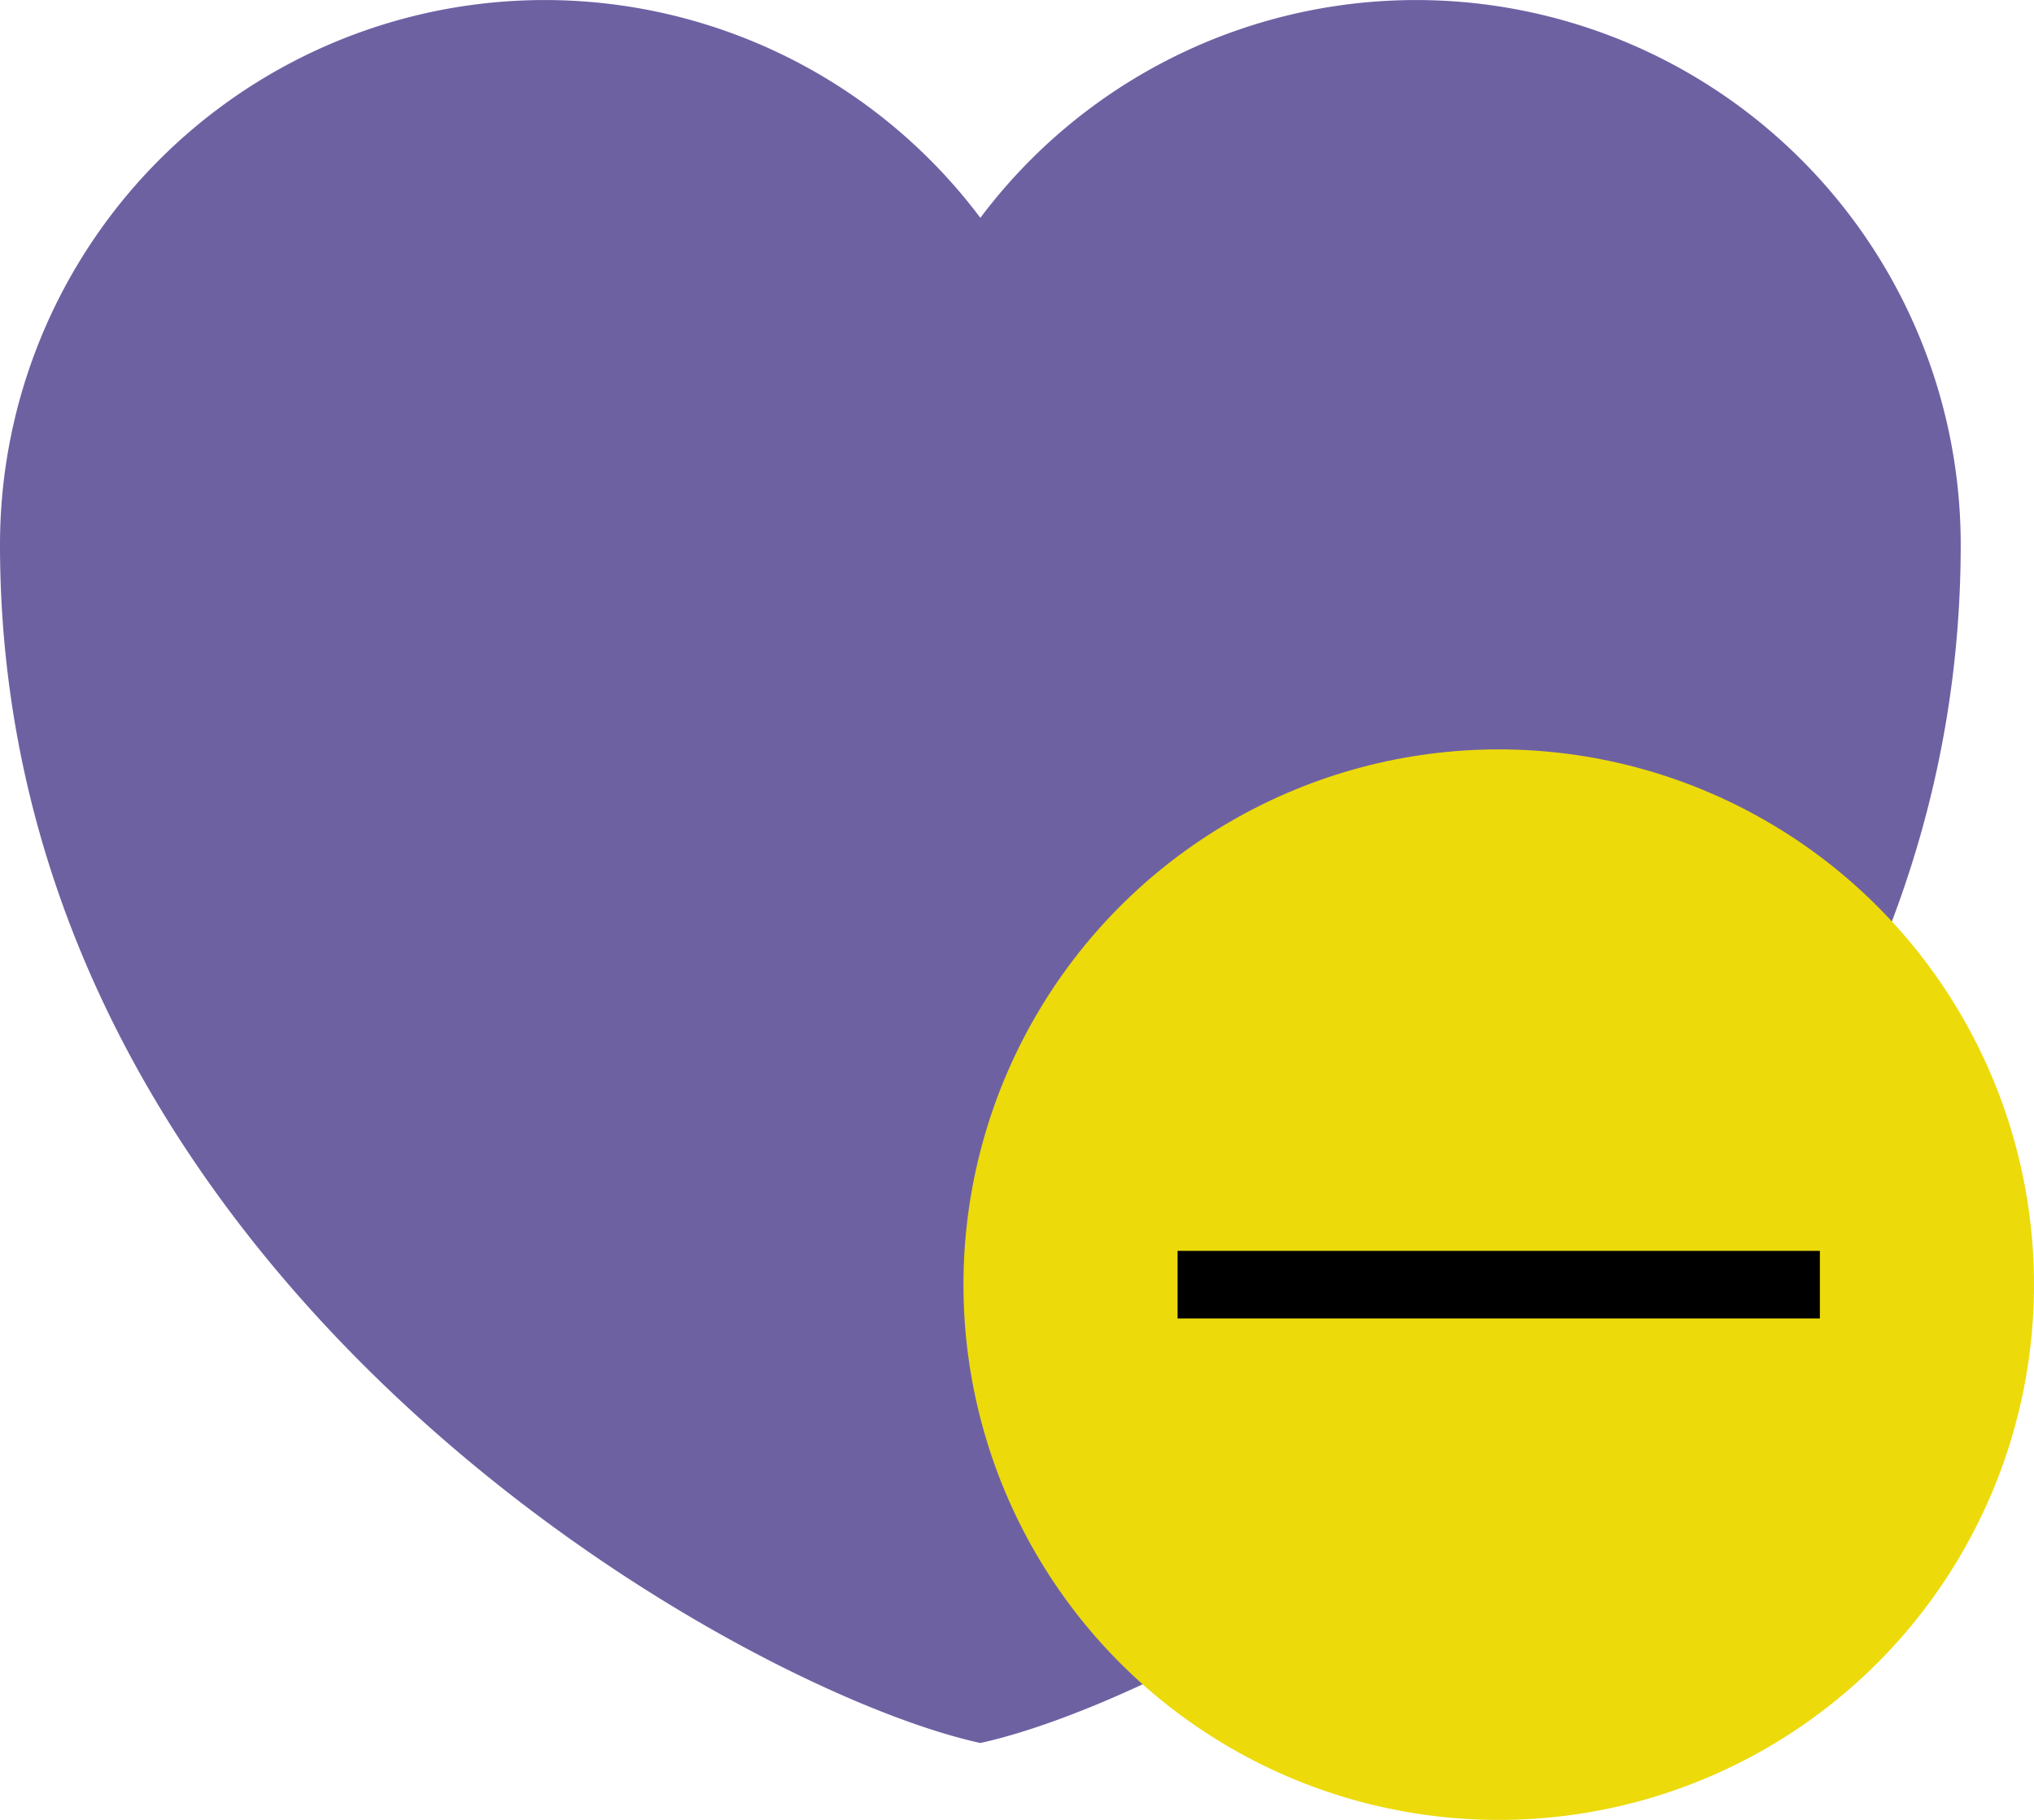 <svg data-name="Grupo 5105" xmlns="http://www.w3.org/2000/svg" width="30.084" height="26.917" viewBox="0 0 30.084 26.917">
    <path d="M19 31.78c-3.553-.773-14.5-6.832-14.5-17.723A8.056 8.056 0 0 1 19 9.222a8.056 8.056 0 0 1 14.5 4.834c0 10.892-10.946 16.95-14.5 17.724z" transform="translate(-4.5 -6)" style="fill:#6e61a2;fill-rule:evenodd"/>
    <circle data-name="Elipse 406" cx="7.917" cy="7.917" r="7.917" transform="translate(14.25 11.084)" style="fill:#ecda0b"/>
    <g data-name="Grupo 5104">
        <path data-name="Línea 847" transform="rotate(90 3.958 22.959)" style="fill:none;stroke:#000" d="M0 9.5V0"/>
    </g>
</svg>
